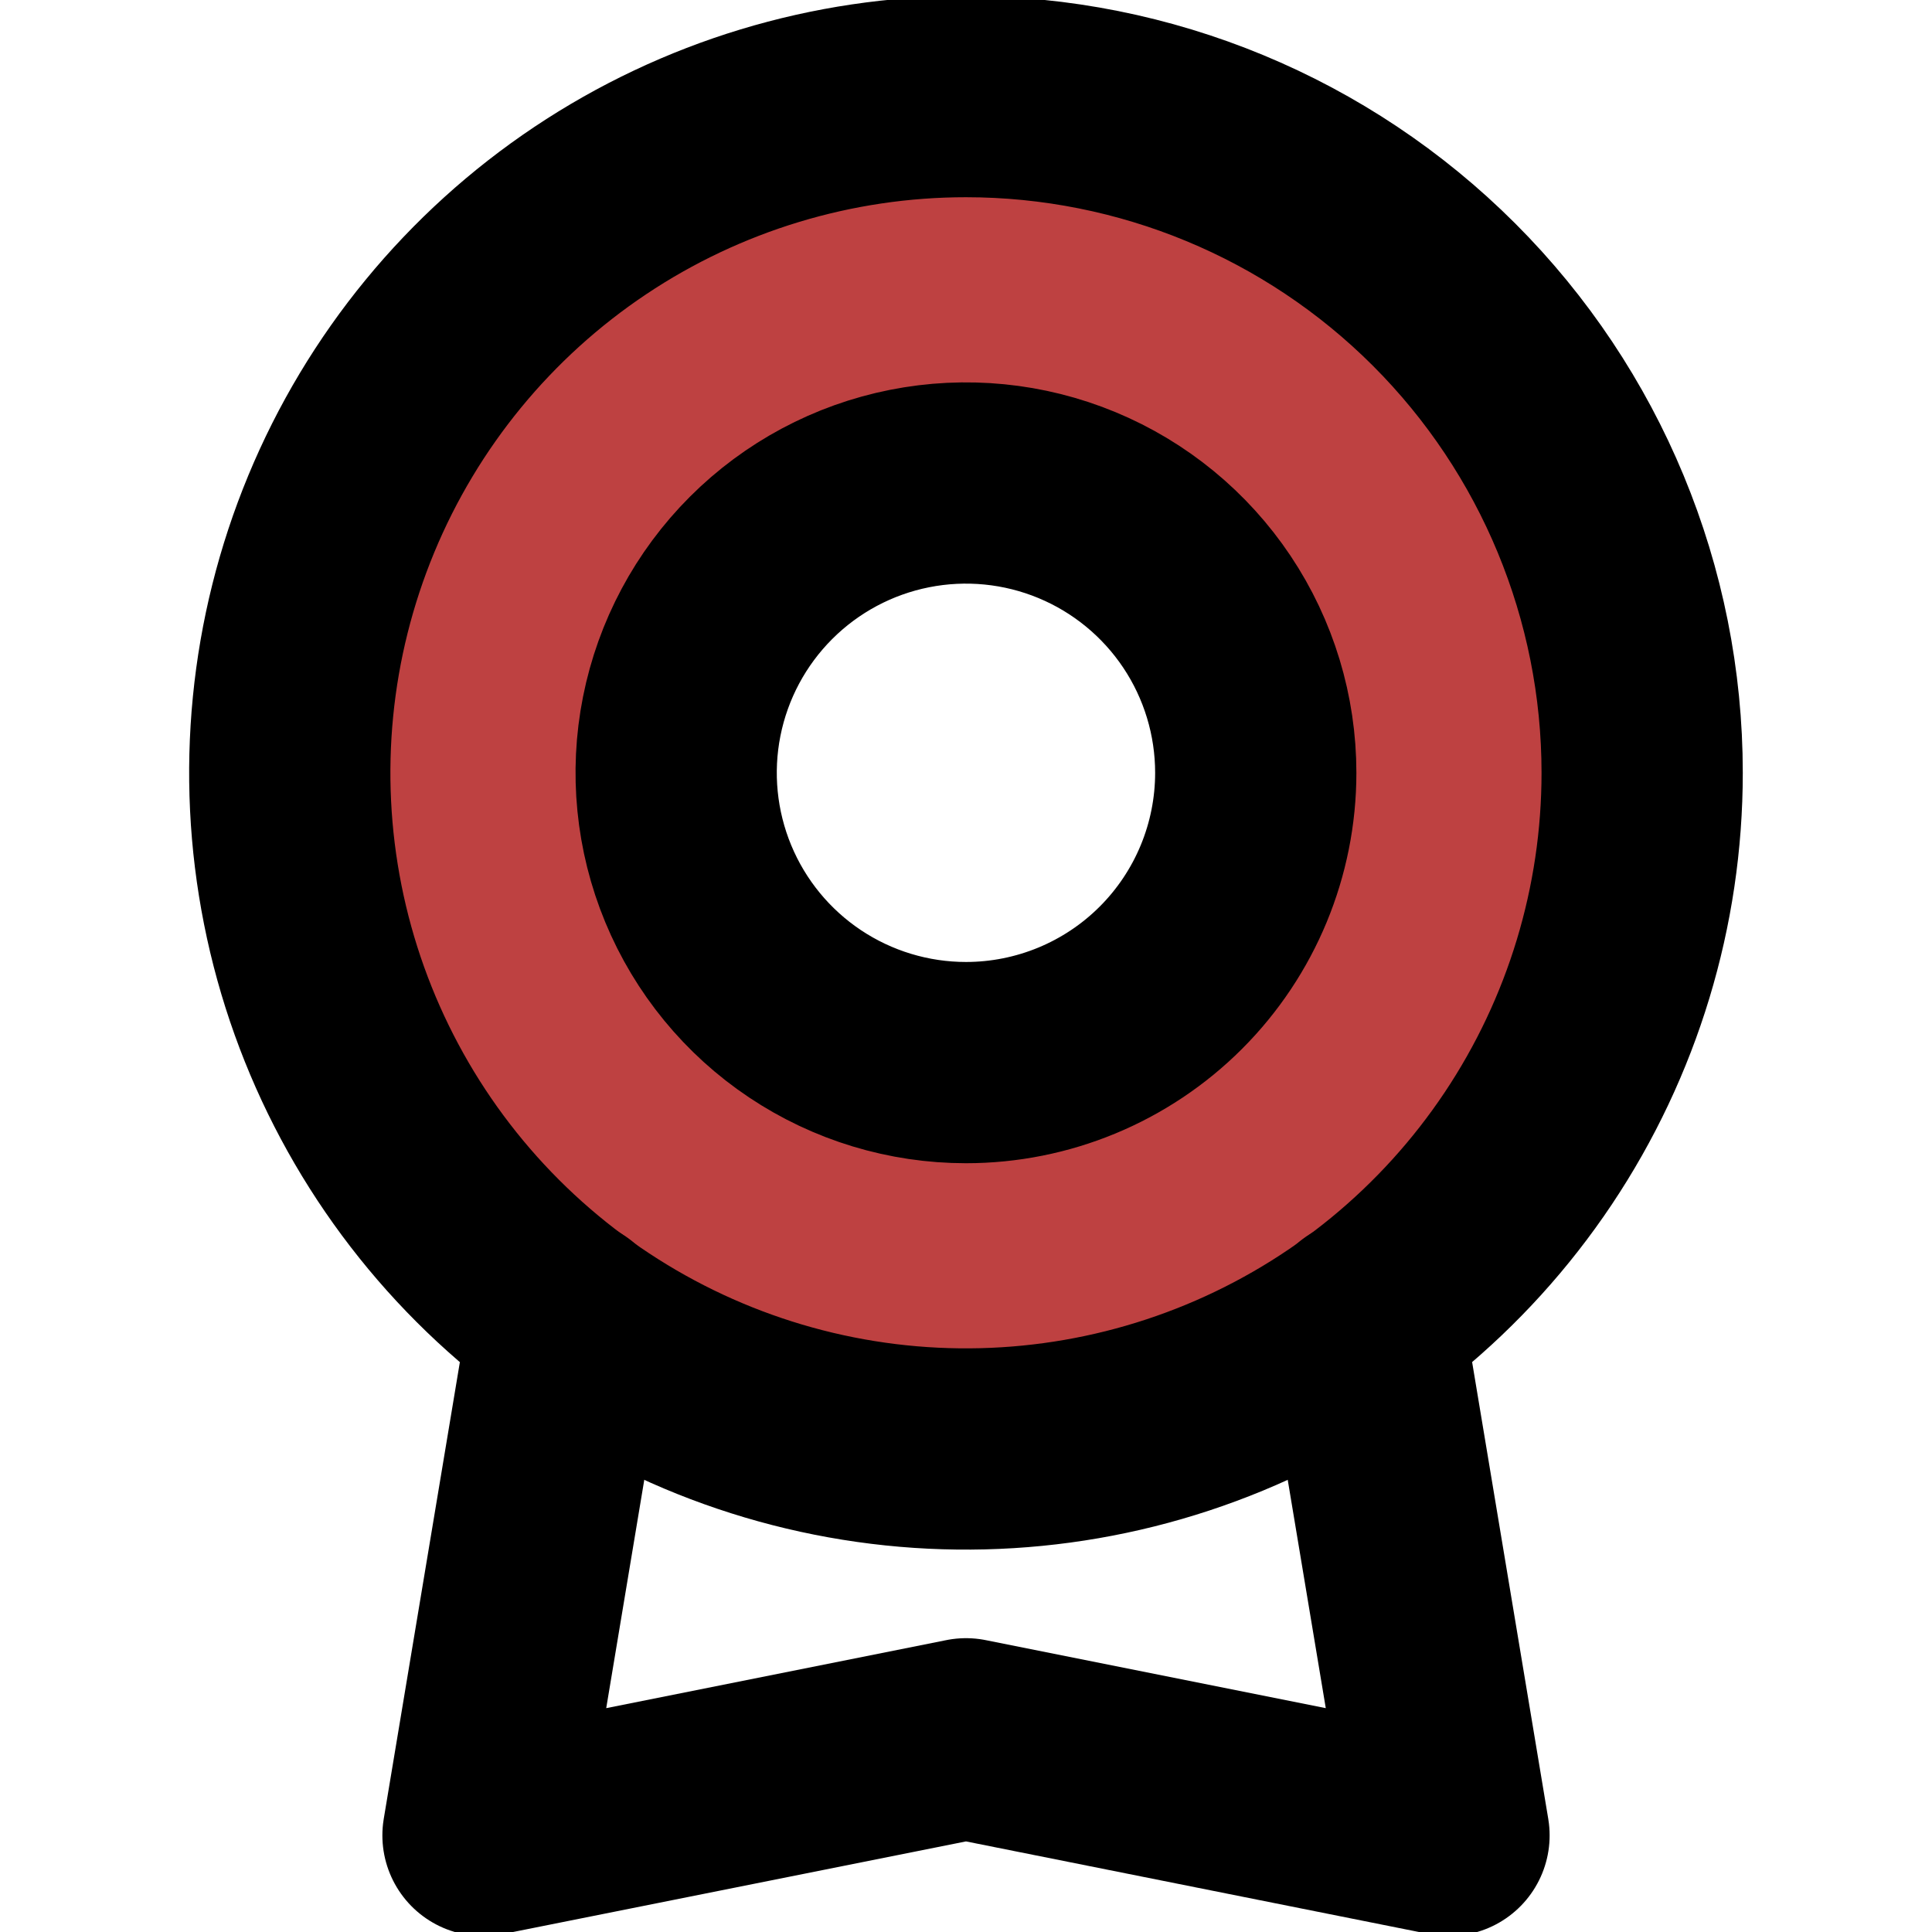 <svg width="96" height="96" viewBox="0 0 96 96" fill="none" xmlns="http://www.w3.org/2000/svg">
<g id="reward-6-svgrepo-com 1" clip-path="url(#clip0_97_1432)">
<g id="reward-6">
<path id="secondary" d="M47.998 4.8C41.353 4.8 34.857 6.771 29.331 10.463C23.806 14.155 19.499 19.402 16.956 25.542C14.413 31.681 13.748 38.437 15.044 44.955C16.34 51.473 19.541 57.46 24.24 62.159C28.939 66.858 34.926 70.058 41.443 71.354C47.961 72.651 54.717 71.985 60.857 69.442C66.996 66.899 72.244 62.593 75.936 57.067C79.628 51.542 81.598 45.045 81.598 38.4C81.598 29.489 78.058 20.942 71.757 14.641C65.456 8.34 56.91 4.8 47.998 4.8ZM47.998 52.8C45.15 52.8 42.366 51.955 39.998 50.373C37.63 48.791 35.785 46.542 34.695 43.911C33.605 41.279 33.319 38.384 33.875 35.591C34.431 32.797 35.802 30.232 37.816 28.218C39.83 26.204 42.396 24.832 45.189 24.277C47.983 23.721 50.878 24.006 53.509 25.096C56.14 26.186 58.389 28.032 59.972 30.4C61.554 32.768 62.398 35.552 62.398 38.4C62.398 42.219 60.881 45.882 58.181 48.582C55.48 51.283 51.818 52.8 47.998 52.8Z" fill="#BE4141"/>
<path id="primary" d="M67.728 65.568L72 91.2L48 86.4L24 91.2L28.272 65.568" stroke="black" stroke-width="10" stroke-linecap="round" stroke-linejoin="round"/>
<path id="primary_2" d="M47.998 52.8C45.15 52.8 42.366 51.955 39.998 50.373C37.63 48.791 35.785 46.542 34.695 43.911C33.605 41.279 33.319 38.384 33.875 35.591C34.431 32.797 35.802 30.232 37.816 28.218C39.83 26.204 42.396 24.832 45.189 24.277C47.983 23.721 50.878 24.006 53.509 25.096C56.14 26.186 58.389 28.032 59.972 30.4C61.554 32.768 62.398 35.552 62.398 38.4C62.398 42.219 60.881 45.882 58.181 48.582C55.48 51.283 51.818 52.8 47.998 52.8ZM47.998 4.8C41.353 4.8 34.857 6.771 29.331 10.463C23.806 14.155 19.499 19.402 16.956 25.542C14.413 31.681 13.748 38.437 15.044 44.955C16.34 51.473 19.541 57.46 24.24 62.159C28.939 66.858 34.926 70.058 41.443 71.354C47.961 72.651 54.717 71.985 60.857 69.442C66.996 66.899 72.244 62.593 75.936 57.067C79.628 51.542 81.598 45.045 81.598 38.4C81.598 29.489 78.058 20.942 71.757 14.641C65.456 8.34 56.91 4.8 47.998 4.8Z" stroke="black" stroke-width="10" stroke-linecap="round" stroke-linejoin="round"/>
</g>
</g>
<defs>
<clipPath id="clip0_97_1432">
<rect width="96" height="96" fill="white"/>
</clipPath>
</defs>
</svg>
